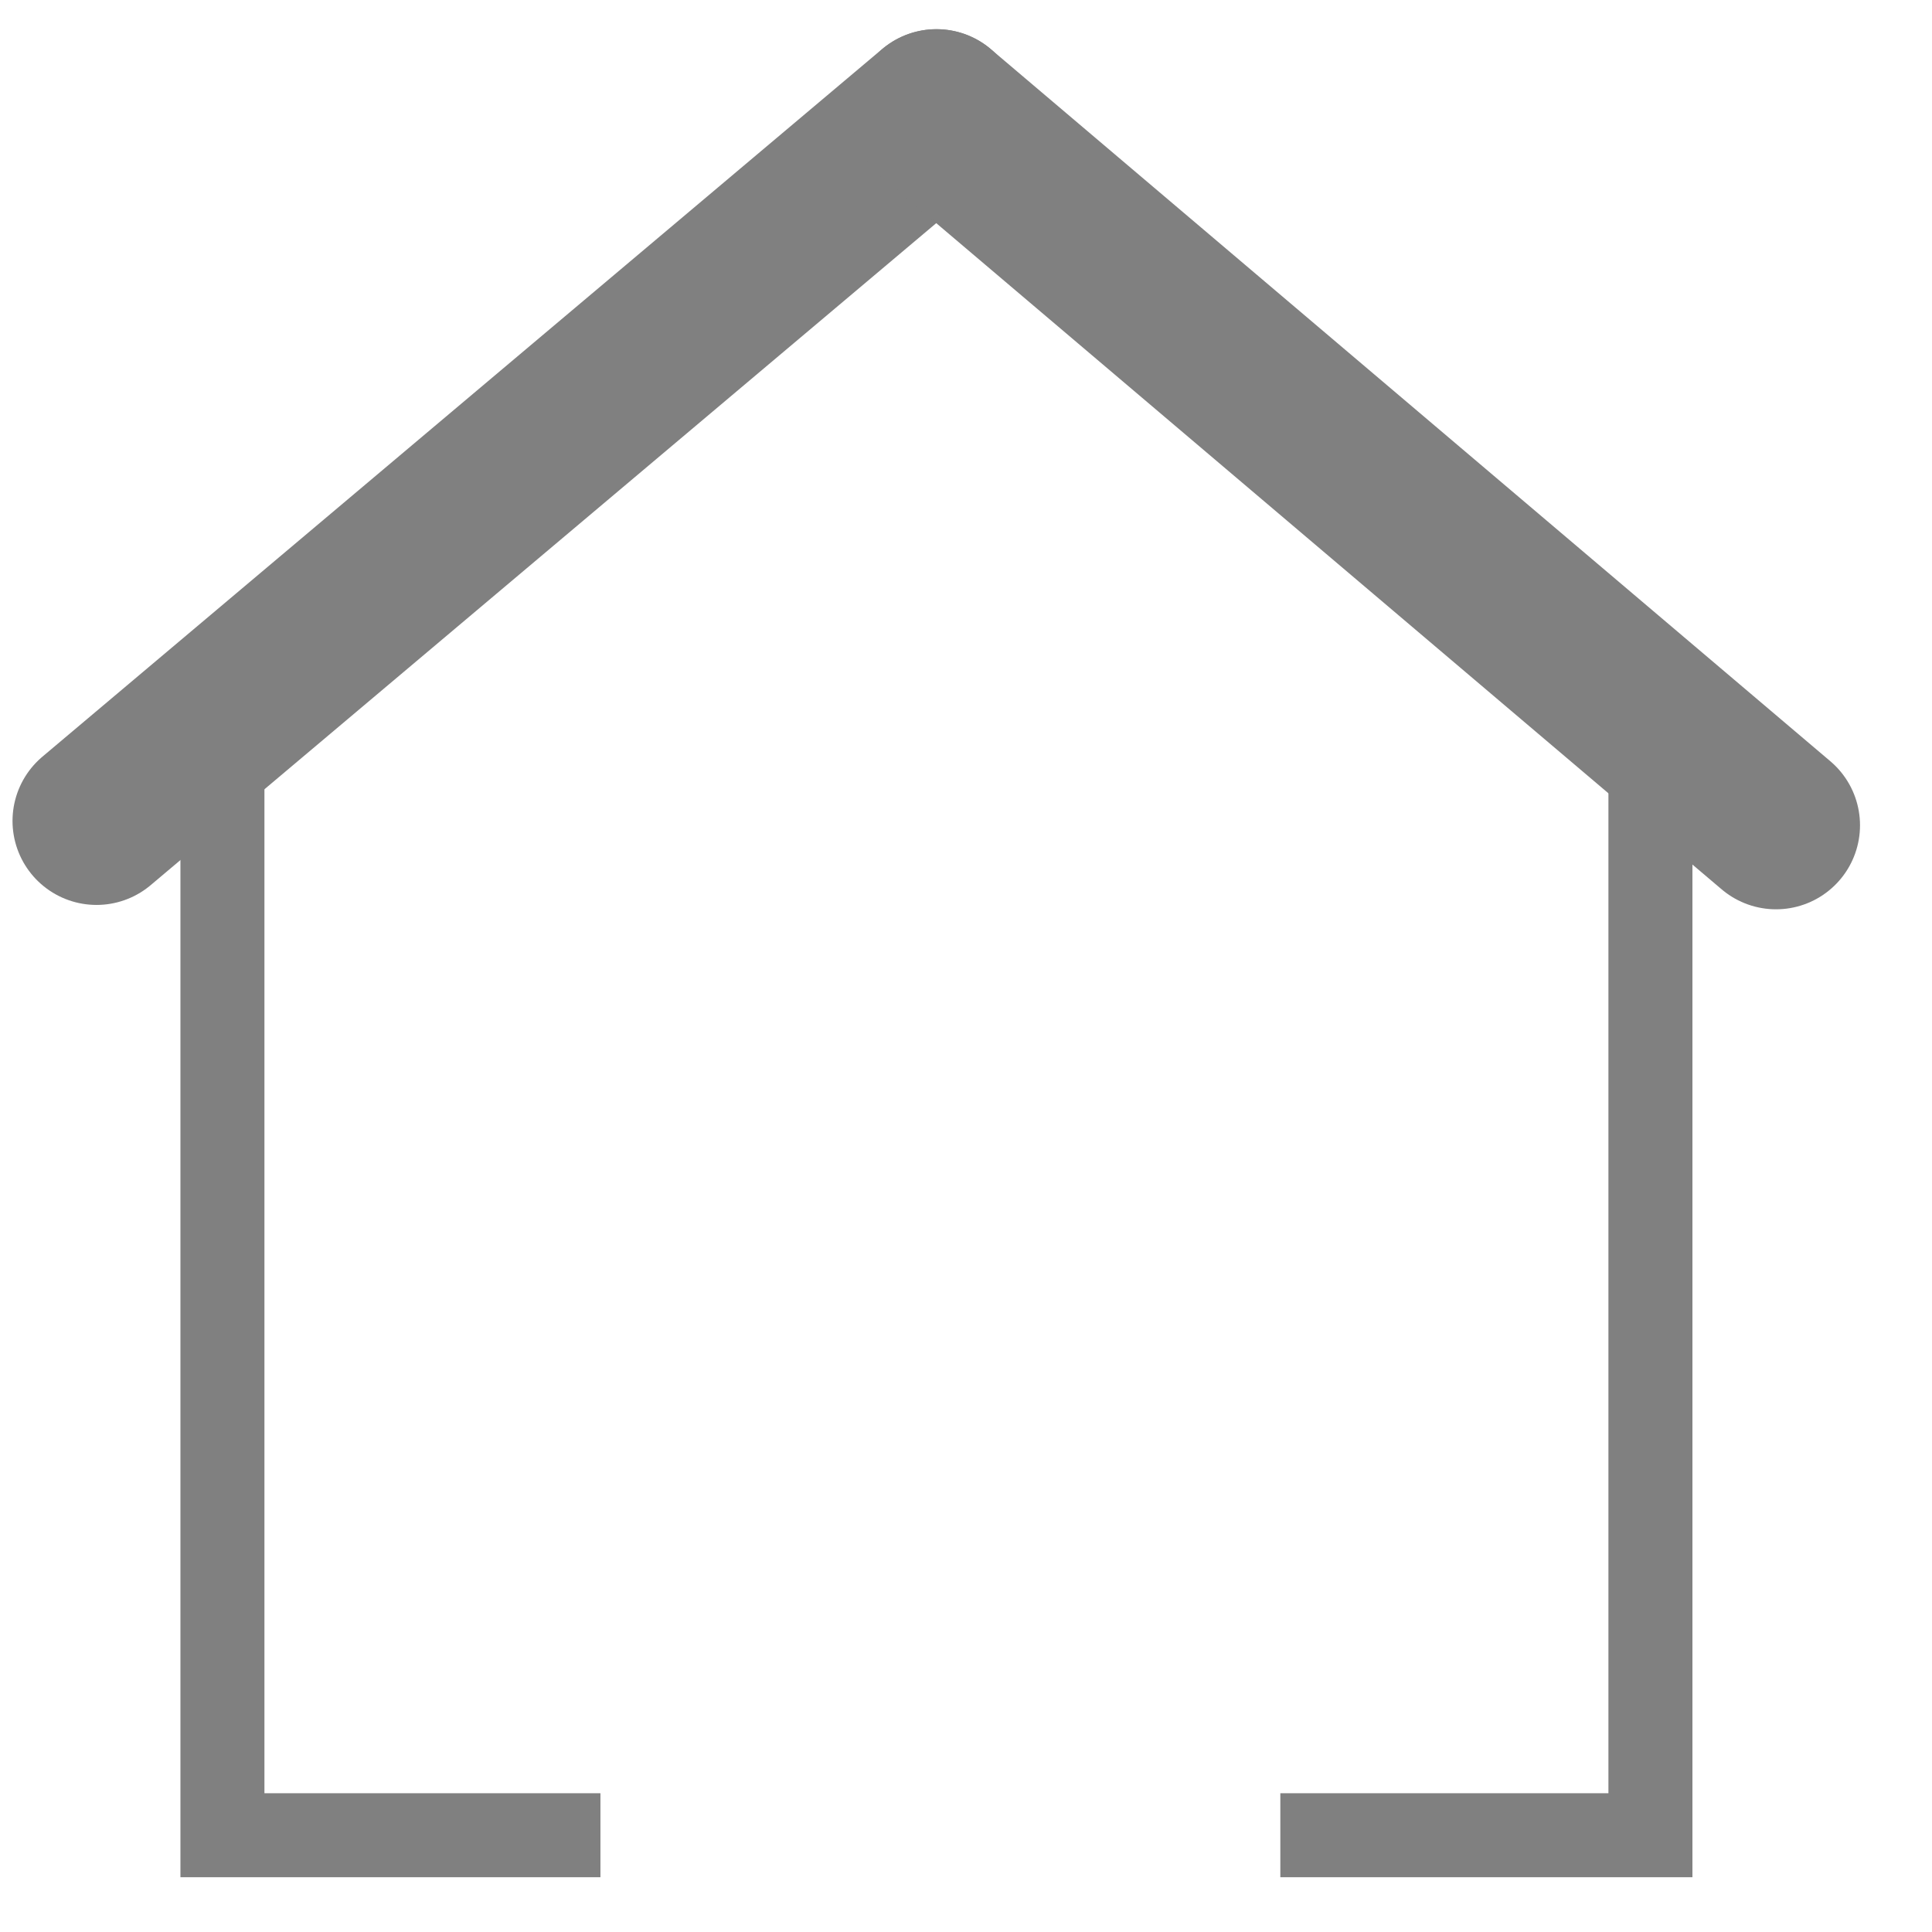 <svg width="23" height="23" viewBox="0 0 23 23" fill="none" xmlns="http://www.w3.org/2000/svg">
<path d="M11.148 1.347L1.149 9.773" stroke="#808080" stroke-width="2" stroke-linecap="round"/>
<path d="M21.143 9.825L11.149 1.348" stroke="#808080" stroke-width="2" stroke-linecap="round"/>
<path fill-rule="evenodd" clip-rule="evenodd" d="M3.148 9.348H2.148V22.348H7.148V21.348H3.148V9.348ZM15.242 22.348H20.148V9.348H19.148V21.348H15.242V22.348Z" fill="#808080"/>
</svg>
